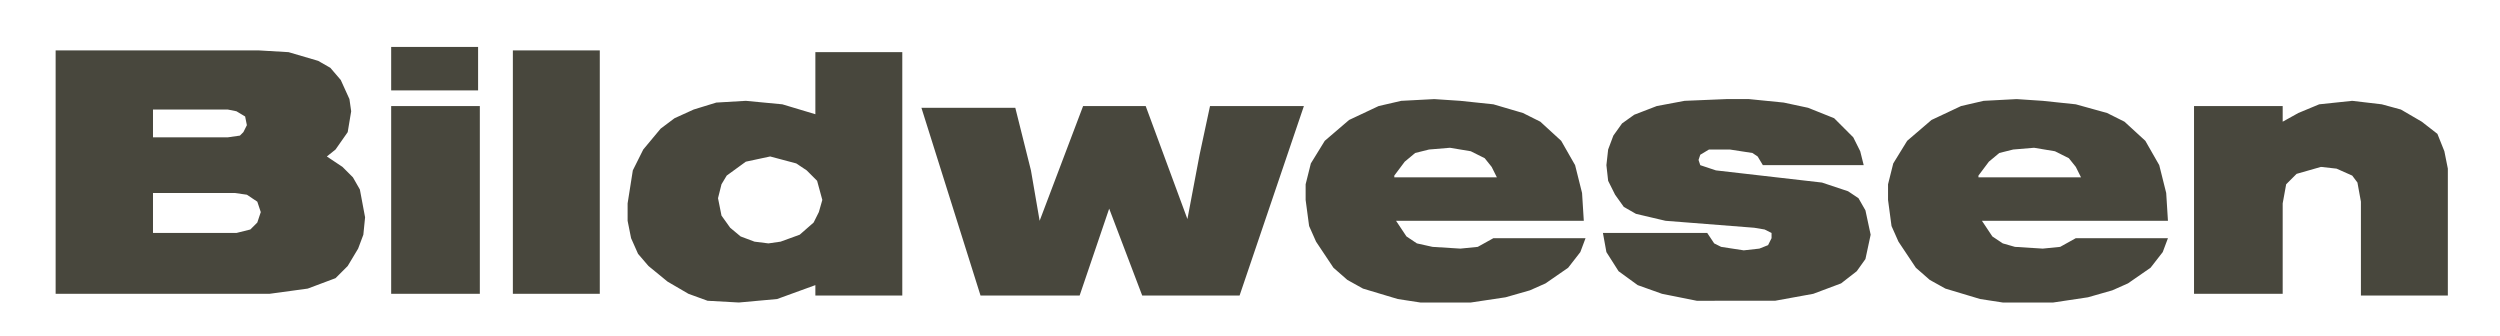 <?xml version="1.0" encoding="utf-8"?>
<!-- Generator: Adobe Illustrator 22.0.1, SVG Export Plug-In . SVG Version: 6.00 Build 0)  -->
<svg version="1.1" id="Ebene_1" xmlns="http://www.w3.org/2000/svg" xmlns:xlink="http://www.w3.org/1999/xlink" x="0px" y="0px"
	 viewBox="0 0 143.8 19.3" style="enable-background:new 0 0 143.8 19.3;" xml:space="preserve">
<style type="text/css">
	.st0{fill:#3B3B3A;}
	.st1{fill:#48473D;}
</style>
<path class="st1" d="M126.2,6.1v10.8h5.1v-5.2l0.2-1.1l0.6-0.6l1.4-0.4l0.9,0.1l0.9,0.4l0.3,0.4l0.2,1.1v5.4h5V9.7l-0.2-1l-0.4-1
	L139.3,7l-1.2-0.7L137,6l-1.7-0.2l-1.9,0.2l-1.2,0.5L131.3,7V6.1H126.2z M113.8,10.1l0.6-0.8l0.6-0.5l0.8-0.2l1.2-0.1l1.2,0.2
	l0.8,0.4l0.4,0.5l0.3,0.6H113.8z M124.7,12.7l-0.1-1.6l-0.4-1.6l-0.8-1.4L122.2,7l-1-0.5L119.4,6l-1.9-0.2l-1.5-0.1l-1.9,0.1
	l-1.3,0.3l-1.7,0.8l-1.4,1.2l-0.8,1.3l-0.3,1.2l0,0.9l0.2,1.5l0.4,0.9l1,1.5l0.8,0.7l0.9,0.5l2,0.6l1.3,0.2l2.9,0l2-0.3l1.4-0.4
	l0.9-0.4l1.3-0.9l0.7-0.9l0.3-0.8h-5.3l-0.9,0.5l-1,0.1l-1.6-0.1l-0.7-0.2l-0.6-0.4l-0.6-0.9H124.7z M100.9,13.1l0.6,0.1l0.4,0.2
	l0,0.3l-0.2,0.4l-0.5,0.2l-0.9,0.1L99,14.2l-0.4-0.2l-0.4-0.6h-6l0.2,1.1l0.7,1.1l1.1,0.8l1.4,0.5l2,0.4H99l3.1,0l2.2-0.4l1.6-0.6
	l0.9-0.7l0.5-0.7l0.3-1.4l-0.3-1.4l-0.4-0.7l-0.6-0.4l-1.5-0.5l-6.1-0.7l-0.9-0.3l-0.1-0.3l0.1-0.3l0.5-0.3L99,8.6h0.5l1.3,0.2
	l0.3,0.2l0.3,0.5h5.8l-0.2-0.8l-0.4-0.8l-1.1-1.1l-1-0.4l-0.5-0.2l-1.4-0.3l-2-0.2h-1.3l-2.4,0.1l-1.6,0.3L94,6.6l-0.7,0.5l-0.5,0.7
	l-0.3,0.8l-0.1,0.9l0.1,0.9l0.4,0.8l0.5,0.7l0.7,0.4l1.7,0.4L100.9,13.1z M80.2,10.1l0.6-0.8l0.6-0.5l0.8-0.2l1.2-0.1l1.2,0.2
	l0.8,0.4l0.4,0.5l0.3,0.6H80.2z M91.1,12.7l-0.1-1.6l-0.4-1.6l-0.8-1.4L88.6,7l-1-0.5L85.9,6L84,5.8l-1.5-0.1l-1.9,0.1l-1.3,0.3
	l-1.7,0.8l-1.4,1.2l-0.8,1.3l-0.3,1.2l0,0.9l0.2,1.5l0.4,0.9l1,1.5l0.8,0.7l0.9,0.5l2,0.6l1.3,0.2l2.9,0l2-0.3l1.4-0.4l0.9-0.4
	l1.3-0.9l0.7-0.9l0.3-0.8h-5.3l-0.9,0.5l-1,0.1l-1.6-0.1L81.5,14l-0.6-0.4l-0.6-0.9H91.1z M59.8,12.7l-0.5-2.9l-0.9-3.6l-5.4,0
	l3.4,10.8l5.7,0l1.7-5l1.9,5l5.6,0L75,6.1l-5.4,0l-0.6,2.8l-0.7,3.7l-2.4-6.5l-3.6,0L59.8,12.7z M41.3,11.4l0.2-0.8l0.3-0.5l1.1-0.8
	l1.4-0.3l1.5,0.4l0.6,0.4l0.6,0.6l0.3,1.1l-0.2,0.7l-0.3,0.6L46,13.5l-1.1,0.4L44.2,14l-0.8-0.1l-0.8-0.3L42,13.1l-0.5-0.7
	L41.3,11.4z M47,6.6L45,6l-2.1-0.2l-1.7,0.1l-1.3,0.4l-1.1,0.5l-0.8,0.6L37,8.6l-0.6,1.2l-0.3,1.9l0,1l0.2,1l0.4,0.9l0.6,0.7
	l1.1,0.9l1.2,0.7l1.1,0.4l1.8,0.1l2.2-0.2l2.2-0.8v0.6h5v-14h-5V6.6z M29.5,16.9h5v-14h-5V16.9z M22.5,5.2h5V2.7h-5V5.2z M22.5,16.9
	h5.1V6.1h-5.1V16.9z M8.8,6.3h4.3l0.5,0.1l0.5,0.3l0.1,0.5l-0.2,0.4l-0.2,0.2l-0.7,0.1H8.8V6.3z M8.8,11.1h4.7l0.7,0.1l0.6,0.4
	l0.2,0.6l-0.2,0.6l-0.4,0.4l-0.8,0.2H8.8L8.8,11.1z M3.2,2.9v14h4.7l4.6,0l3,0l2.2-0.3l1.6-0.6l0.7-0.7l0.6-1l0.3-0.8l0.1-1
	l-0.3-1.6l-0.4-0.7l-0.6-0.6L18.8,9l0.5-0.4l0.7-1l0.2-1.2l-0.1-0.7l-0.5-1.1L19,3.9l-0.7-0.4L16.6,3l-1.7-0.1H3.2z"/>
</svg>

